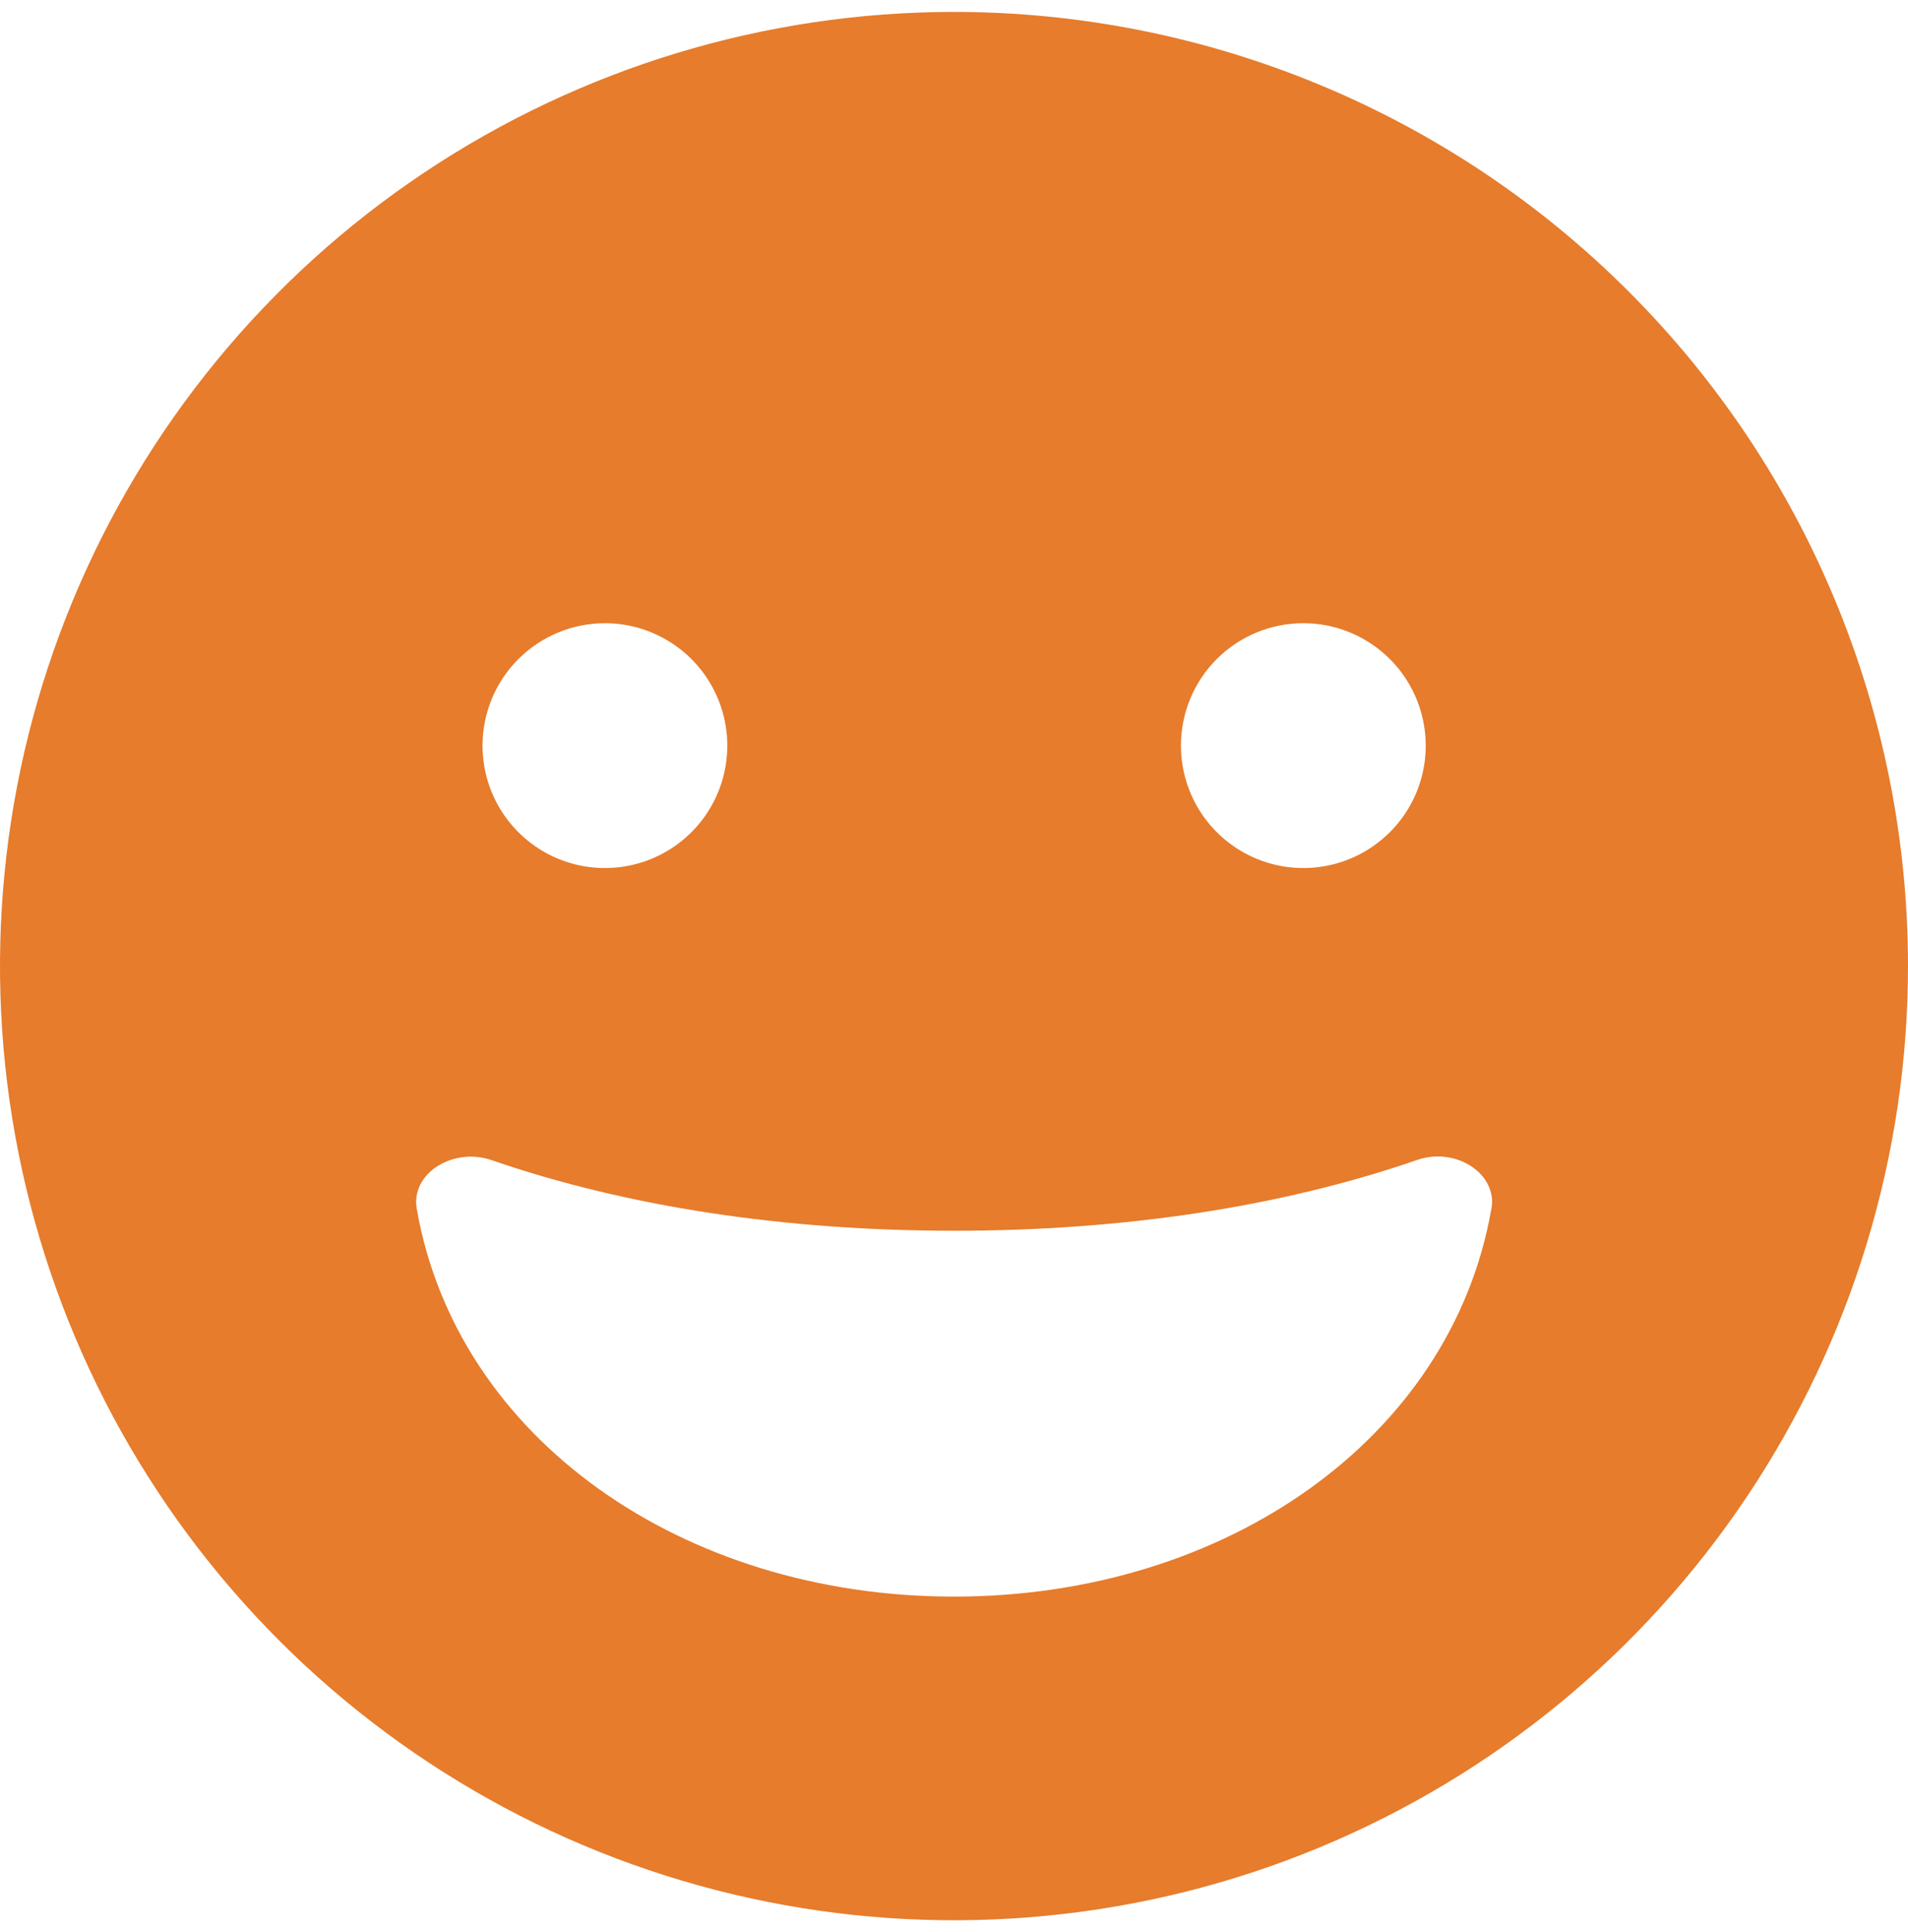 <svg width="80" height="81" viewBox="0 0 80 81" fill="none" xmlns="http://www.w3.org/2000/svg">
<g clip-path="url(#clip0_1_1160)">
<path d="M40 0.5C32.089 0.5 24.355 2.846 17.777 7.241C11.199 11.636 6.072 17.884 3.045 25.193C0.017 32.502 -0.775 40.544 0.769 48.304C2.312 56.063 6.122 63.19 11.716 68.784C17.31 74.378 24.437 78.188 32.196 79.731C39.956 81.275 47.998 80.483 55.307 77.455C62.616 74.428 68.864 69.301 73.259 62.723C77.654 56.145 80 48.411 80 40.5C80 29.891 75.786 19.717 68.284 12.216C60.783 4.714 50.609 0.5 40 0.5ZM54.642 26.126C55.657 26.125 56.65 26.425 57.495 26.989C58.34 27.552 58.998 28.354 59.387 29.292C59.776 30.23 59.879 31.262 59.681 32.258C59.483 33.254 58.994 34.169 58.276 34.886C57.558 35.605 56.643 36.093 55.647 36.291C54.651 36.489 53.619 36.387 52.681 35.998C51.743 35.609 50.942 34.95 50.378 34.106C49.815 33.261 49.515 32.268 49.516 31.253C49.516 29.893 50.056 28.589 51.017 27.628C51.979 26.666 53.282 26.126 54.642 26.126ZM25.358 26.126C26.373 26.125 27.366 26.425 28.211 26.989C29.055 27.552 29.714 28.354 30.103 29.292C30.492 30.23 30.594 31.262 30.396 32.258C30.199 33.254 29.71 34.169 28.992 34.886C28.274 35.605 27.359 36.093 26.363 36.291C25.367 36.489 24.335 36.387 23.397 35.998C22.459 35.609 21.658 34.95 21.094 34.106C20.531 33.261 20.231 32.268 20.232 31.253C20.233 29.893 20.773 28.59 21.735 27.629C22.696 26.668 23.999 26.128 25.358 26.126ZM62.526 50.7C60.847 60.284 51.4 66.932 40 66.932C28.6 66.932 19.158 60.284 17.479 50.7C17.461 50.603 17.45 50.504 17.447 50.405C17.447 49.021 19.132 48.126 20.605 48.632C26.29 50.595 32.921 51.595 40.005 51.595C47.09 51.595 53.721 50.595 59.405 48.632C60.874 48.105 62.563 49.016 62.563 50.405C62.559 50.504 62.546 50.603 62.526 50.7Z" fill="#E67C2C"/>
</g>
<defs>
<clipPath id="clip0_1_1160">
<rect width="80" height="80" fill="white" transform="translate(0 0.5)"/>
</clipPath>
</defs>
</svg>
